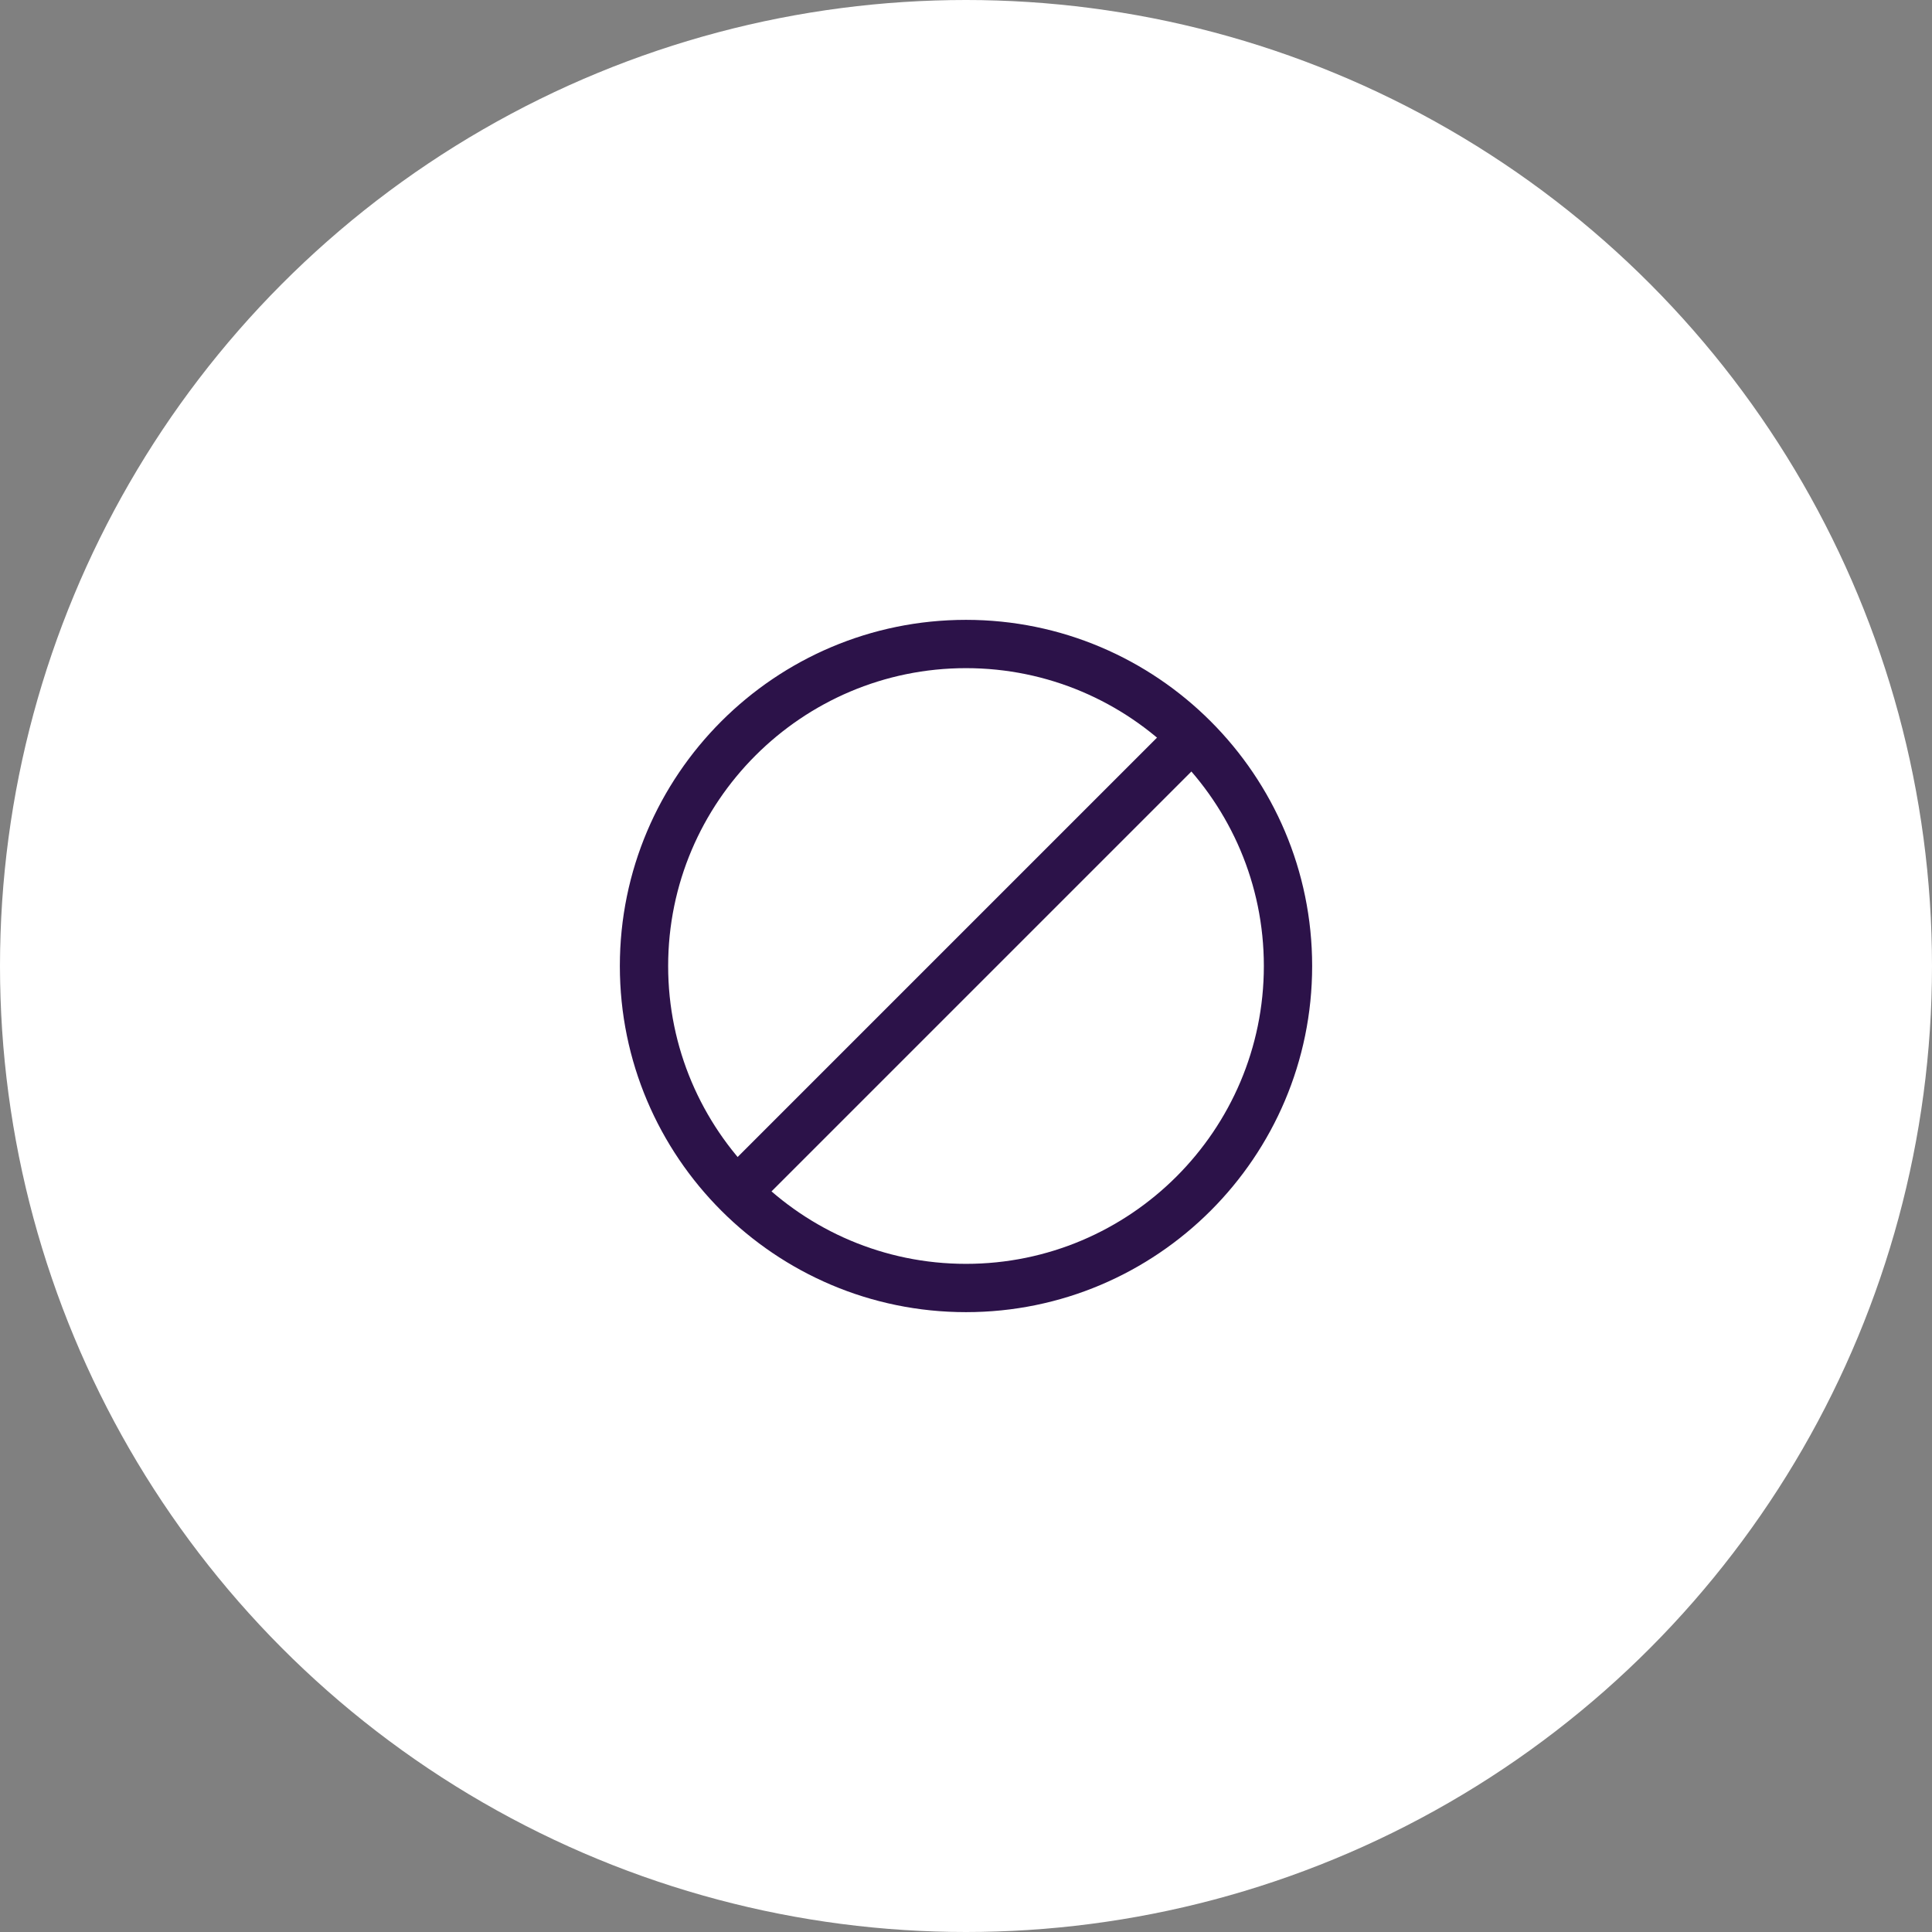 <?xml version="1.0" encoding="UTF-8"?> <svg xmlns="http://www.w3.org/2000/svg" width="60" height="60" viewBox="0 0 60 60" fill="none"><rect x="0" y="0" width="60" height="60" fill="#808080" stroke="none"/><circle cx="30" cy="30" r="30" fill="white"></circle><path d="M30 40.75C24.07 40.75 19.25 35.93 19.25 30C19.25 24.07 24.07 19.25 30 19.25C35.93 19.25 40.75 24.07 40.75 30C40.75 35.93 35.93 40.75 30 40.75ZM30 20.75C24.9 20.75 20.75 24.9 20.75 30C20.75 35.1 24.9 39.25 30 39.25C35.1 39.25 39.25 35.1 39.25 30C39.25 24.9 35.1 20.75 30 20.75Z" fill="#2C1249"></path><path d="M22.9 37.75C22.71 37.75 22.52 37.68 22.37 37.53C22.08 37.24 22.08 36.76 22.37 36.47L36.37 22.47C36.66 22.18 37.14 22.18 37.43 22.47C37.72 22.76 37.72 23.24 37.43 23.53L23.43 37.53C23.28 37.68 23.09 37.75 22.9 37.75Z" fill="#2C1249"></path></svg> 